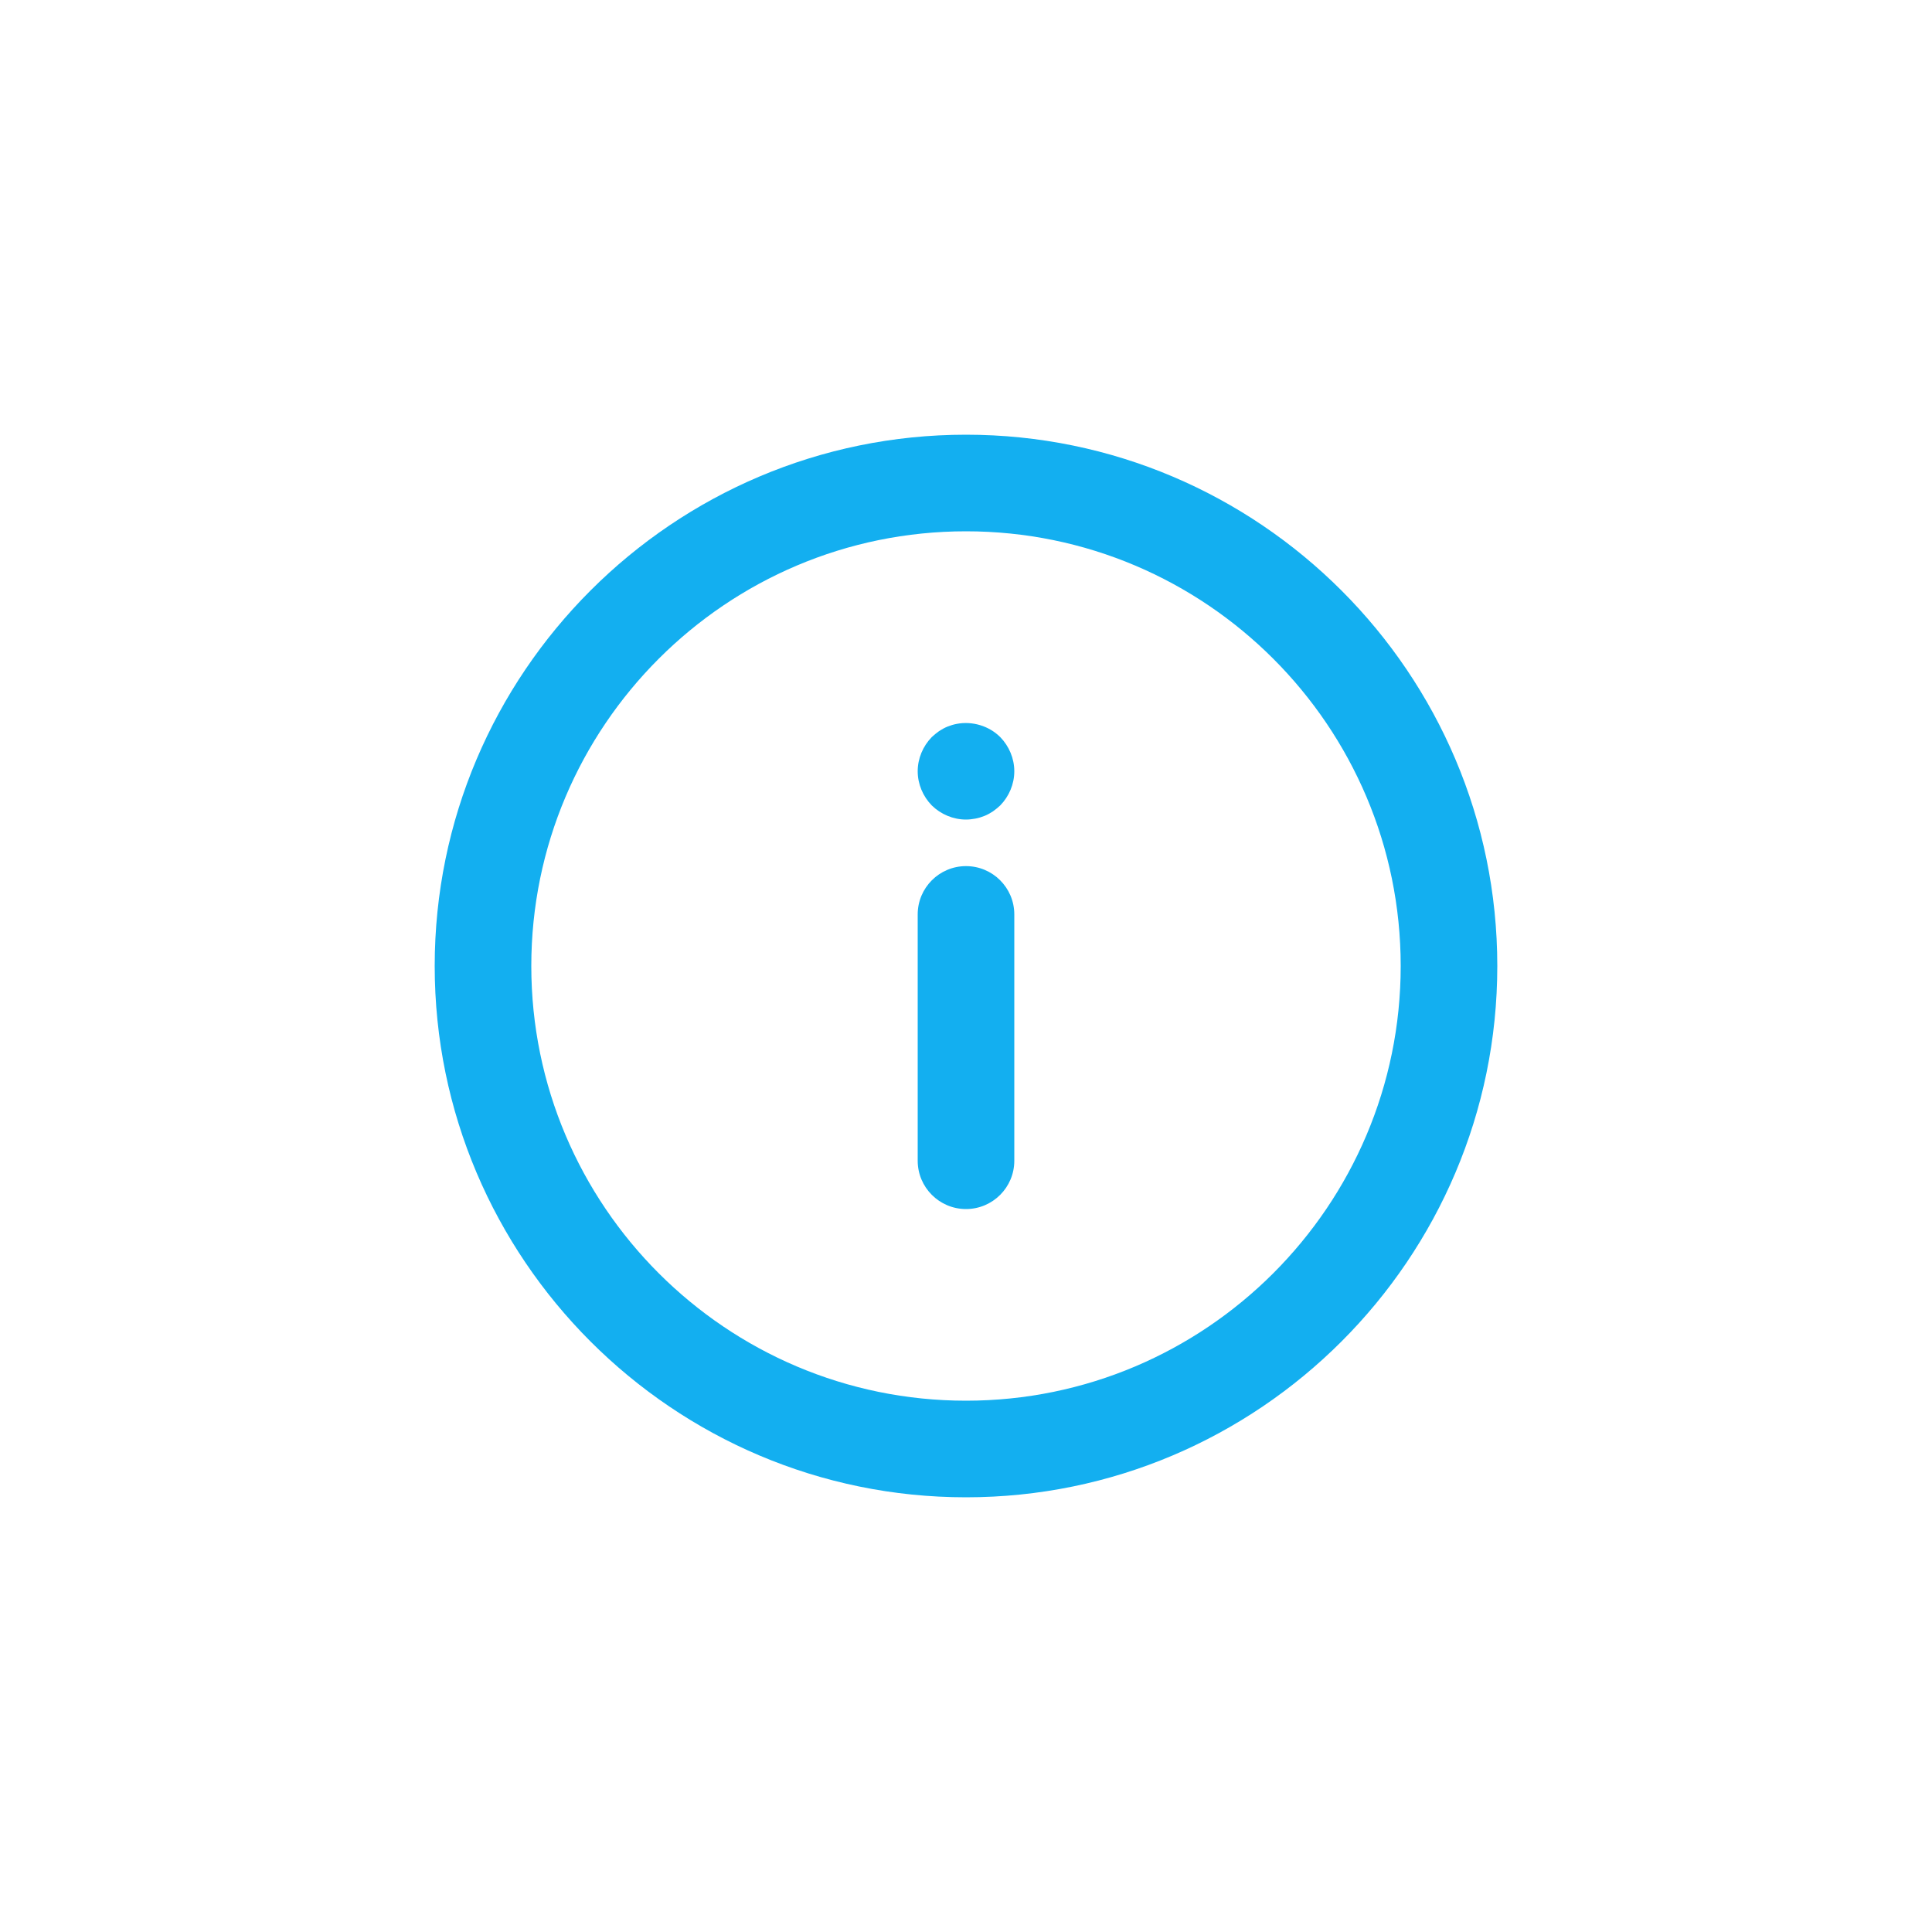 <svg xmlns="http://www.w3.org/2000/svg" xmlns:xlink="http://www.w3.org/1999/xlink" version="1.1" x="0px" y="0px" viewBox="0 0 100 100" fill="#13aff0" style="enable-background:new 0 0 100 100;" xml:space="preserve"><g><path d="M22.5,50c0,15.16,12.34,27.5,27.5,27.5S77.5,65.16,77.5,50c0-15.16-12.34-27.5-27.5-27.5S22.5,34.84,22.5,50z M50,27.5   c12.41,0,22.5,10.09,22.5,22.5c0,12.41-10.09,22.5-22.5,22.5S27.5,62.41,27.5,50C27.5,37.59,37.59,27.5,50,27.5z"></path><path d="M50,62.58c1.38,0,2.5-1.12,2.5-2.5V47.33c0-1.38-1.12-2.5-2.5-2.5s-2.5,1.12-2.5,2.5v12.75   C47.5,61.46,48.62,62.58,50,62.58z"></path><path d="M50,42.42c0.16,0,0.33-0.02,0.49-0.05c0.16-0.03,0.32-0.08,0.47-0.14c0.15-0.06,0.29-0.14,0.43-0.23   c0.13-0.09,0.26-0.2,0.38-0.31c0.46-0.47,0.73-1.11,0.73-1.77c0-0.66-0.27-1.3-0.73-1.77c-0.58-0.58-1.45-0.84-2.26-0.68   c-0.16,0.03-0.32,0.08-0.47,0.14c-0.15,0.06-0.29,0.14-0.43,0.23c-0.13,0.09-0.26,0.2-0.38,0.31c-0.46,0.47-0.73,1.11-0.73,1.77   c0,0.66,0.27,1.3,0.73,1.77C48.7,42.15,49.34,42.42,50,42.42z"></path></g></svg>
